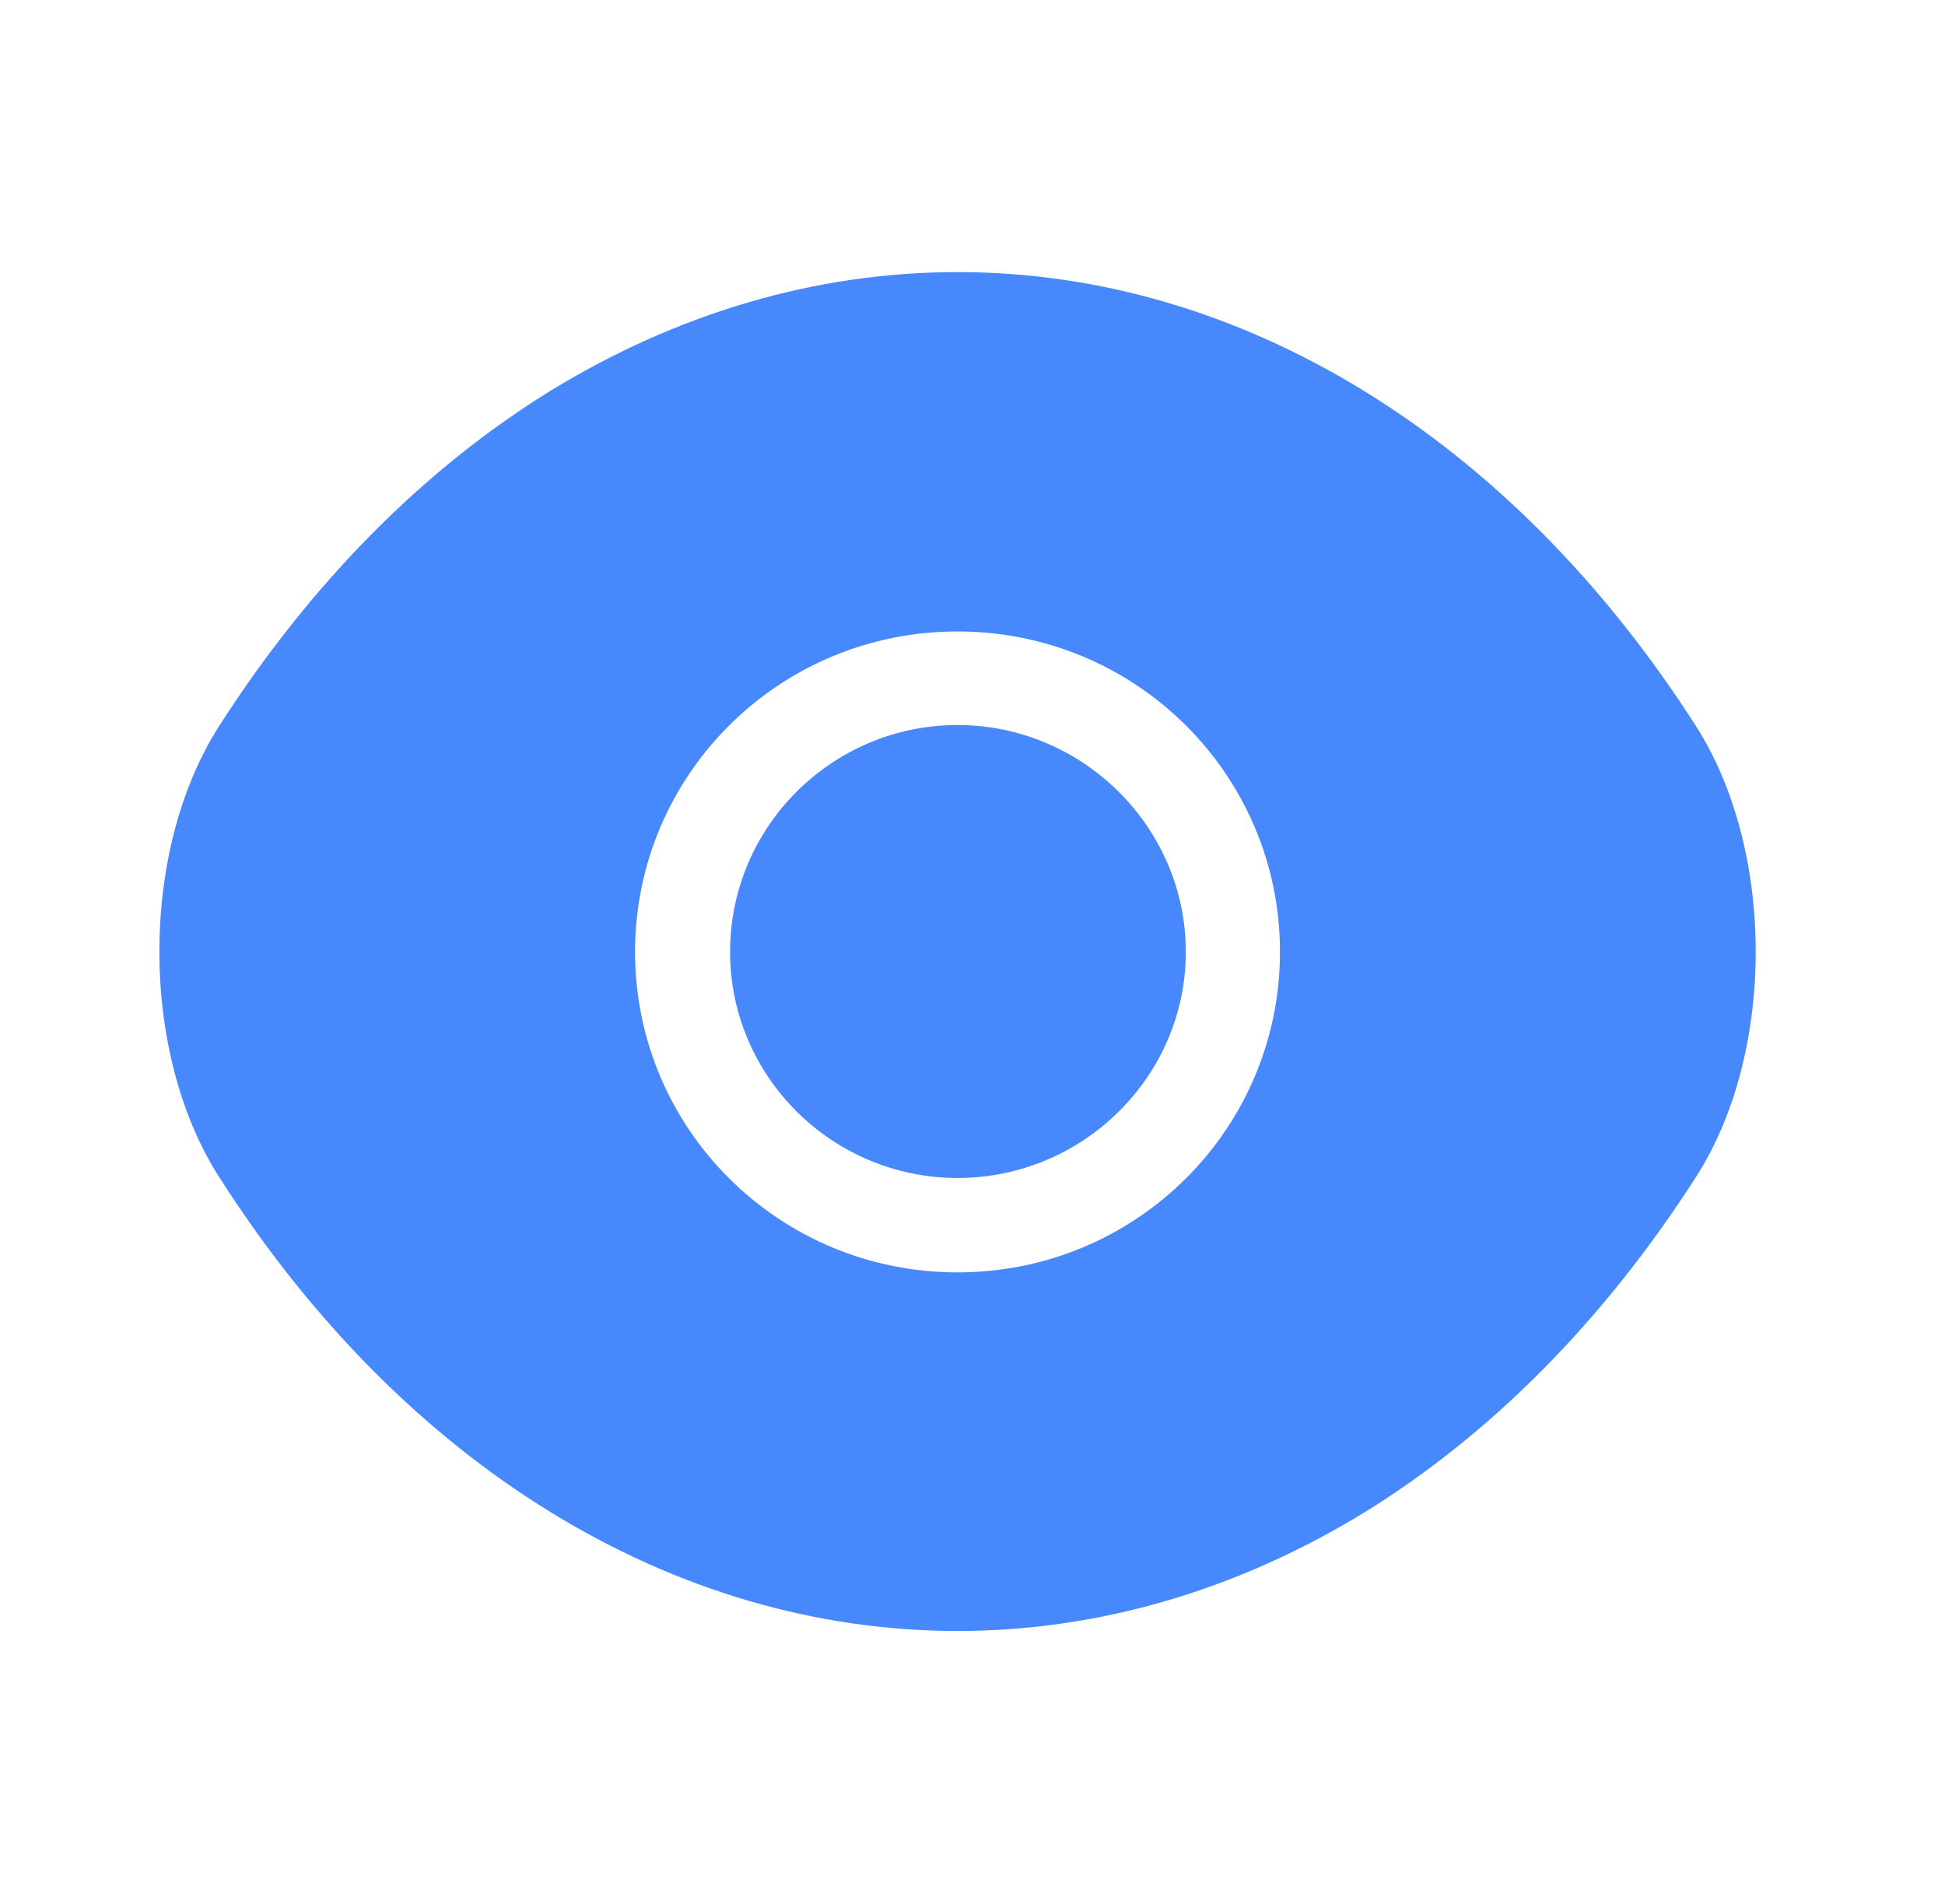 <svg width="47" height="46" viewBox="0 0 47 46" fill="none" xmlns="http://www.w3.org/2000/svg">
<path d="M40.979 17.538C36.524 10.58 30.005 6.574 23.138 6.574C19.705 6.574 16.369 7.571 13.321 9.43C10.274 11.308 7.535 14.049 5.298 17.538C3.369 20.547 3.369 25.434 5.298 28.443C9.753 35.42 16.272 39.407 23.138 39.407C26.571 39.407 29.908 38.41 32.956 36.551C36.003 34.673 38.742 31.932 40.979 28.443C42.908 25.453 42.908 20.547 40.979 17.538ZM23.138 30.743C18.818 30.743 15.346 27.274 15.346 23C15.346 18.726 18.818 15.257 23.138 15.257C27.459 15.257 30.93 18.726 30.93 23C30.93 27.274 27.459 30.743 23.138 30.743Z" fill="#4789FD"/>
<path d="M23.139 17.518C20.11 17.518 17.642 19.972 17.642 23C17.642 26.009 20.11 28.462 23.139 28.462C26.167 28.462 28.655 26.009 28.655 23C28.655 19.991 26.167 17.518 23.139 17.518Z" fill="#4789FD"/>
</svg>

